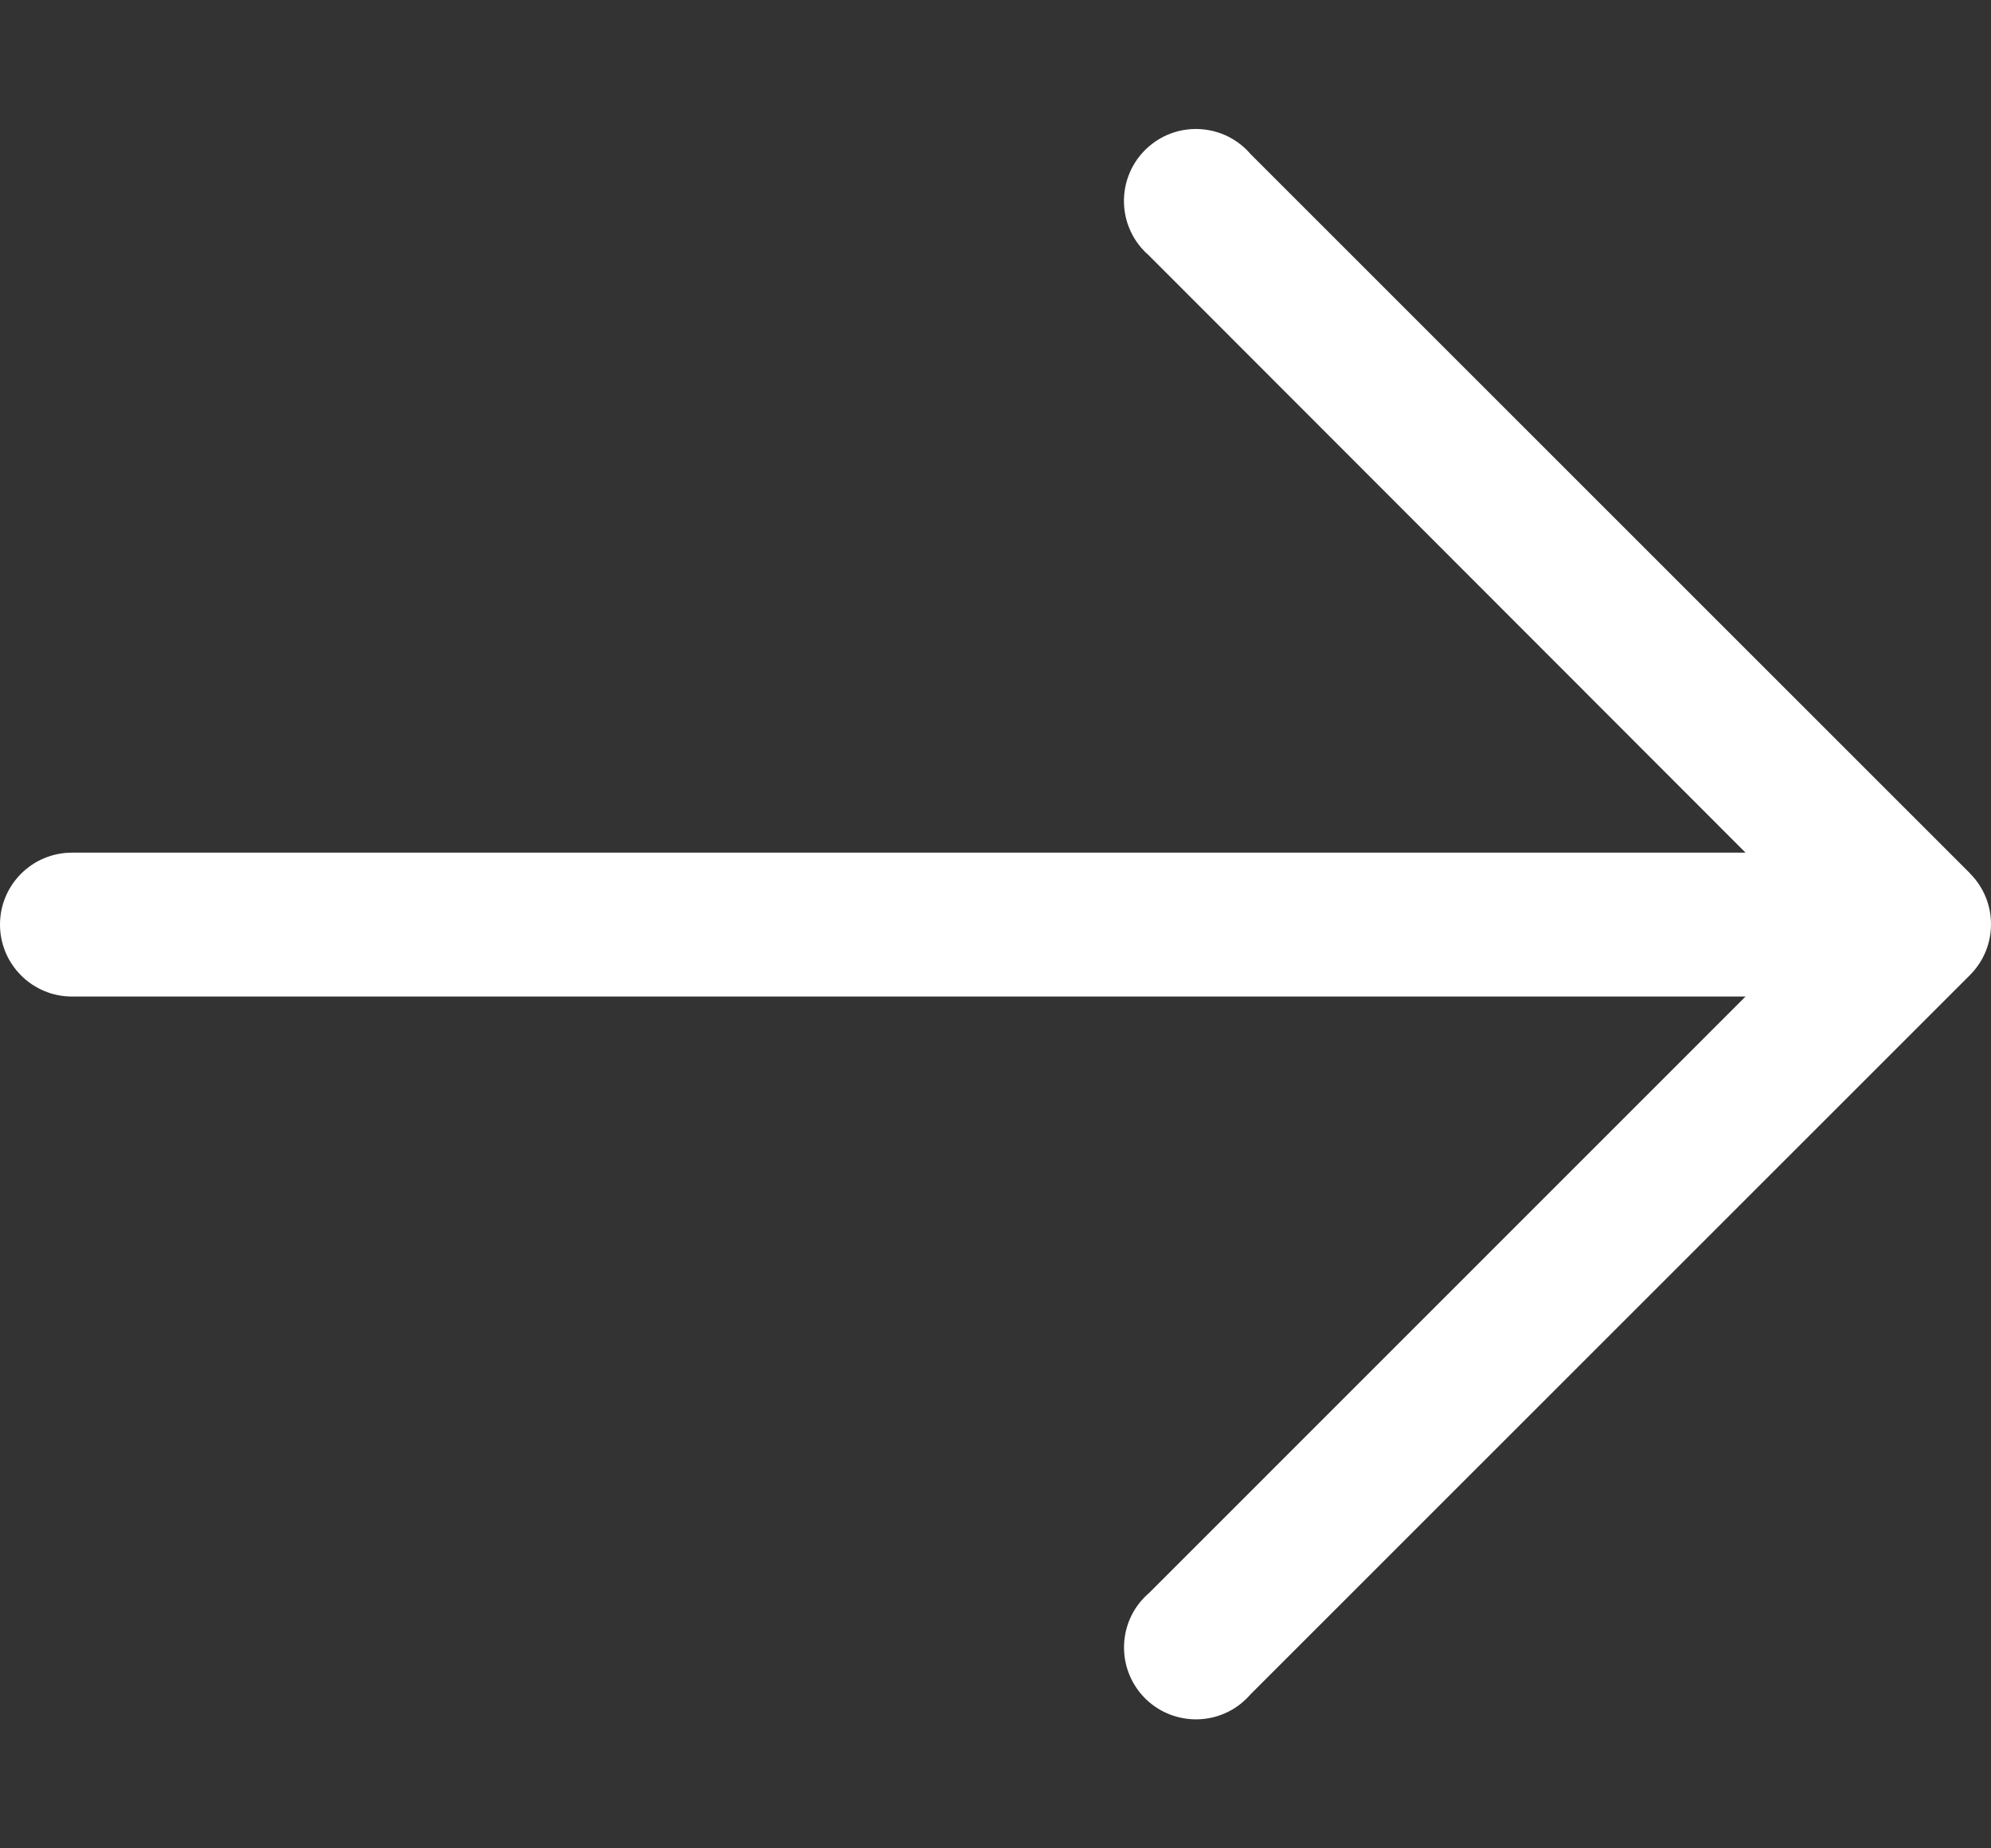 <?xml version="1.0" encoding="UTF-8"?>
<svg xmlns="http://www.w3.org/2000/svg" width="14" height="13" viewBox="0 0 14 13" fill="none">
  <rect x="0" y="0" width="14" height="13" fill="#333333" stroke="none"/>
  <g id="Capa_1" clip-path="url(#clip0_76_1218)">
    <path id="Vector" d="M13.853 6.143L8.794 1.084C8.612 0.872 8.292 0.847 8.08 1.029C7.868 1.211 7.843 1.53 8.025 1.743C8.042 1.763 8.06 1.781 8.08 1.798L12.274 5.997H0.506C0.227 5.997 0 6.223 0 6.503C0 6.782 0.227 7.009 0.506 7.009H12.274L8.081 11.203C7.868 11.384 7.844 11.704 8.025 11.916C8.207 12.128 8.527 12.153 8.739 11.971C8.758 11.954 8.777 11.936 8.794 11.916L13.853 6.857C14.049 6.66 14.049 6.341 13.853 6.144L13.853 6.143Z" fill="white"></path>
  </g>
  <defs>
    <clipPath id="clip0_76_1218">
      <rect width="14" height="11.185" fill="white" transform="translate(0 0.907)"></rect>
    </clipPath>
  </defs>
</svg>
